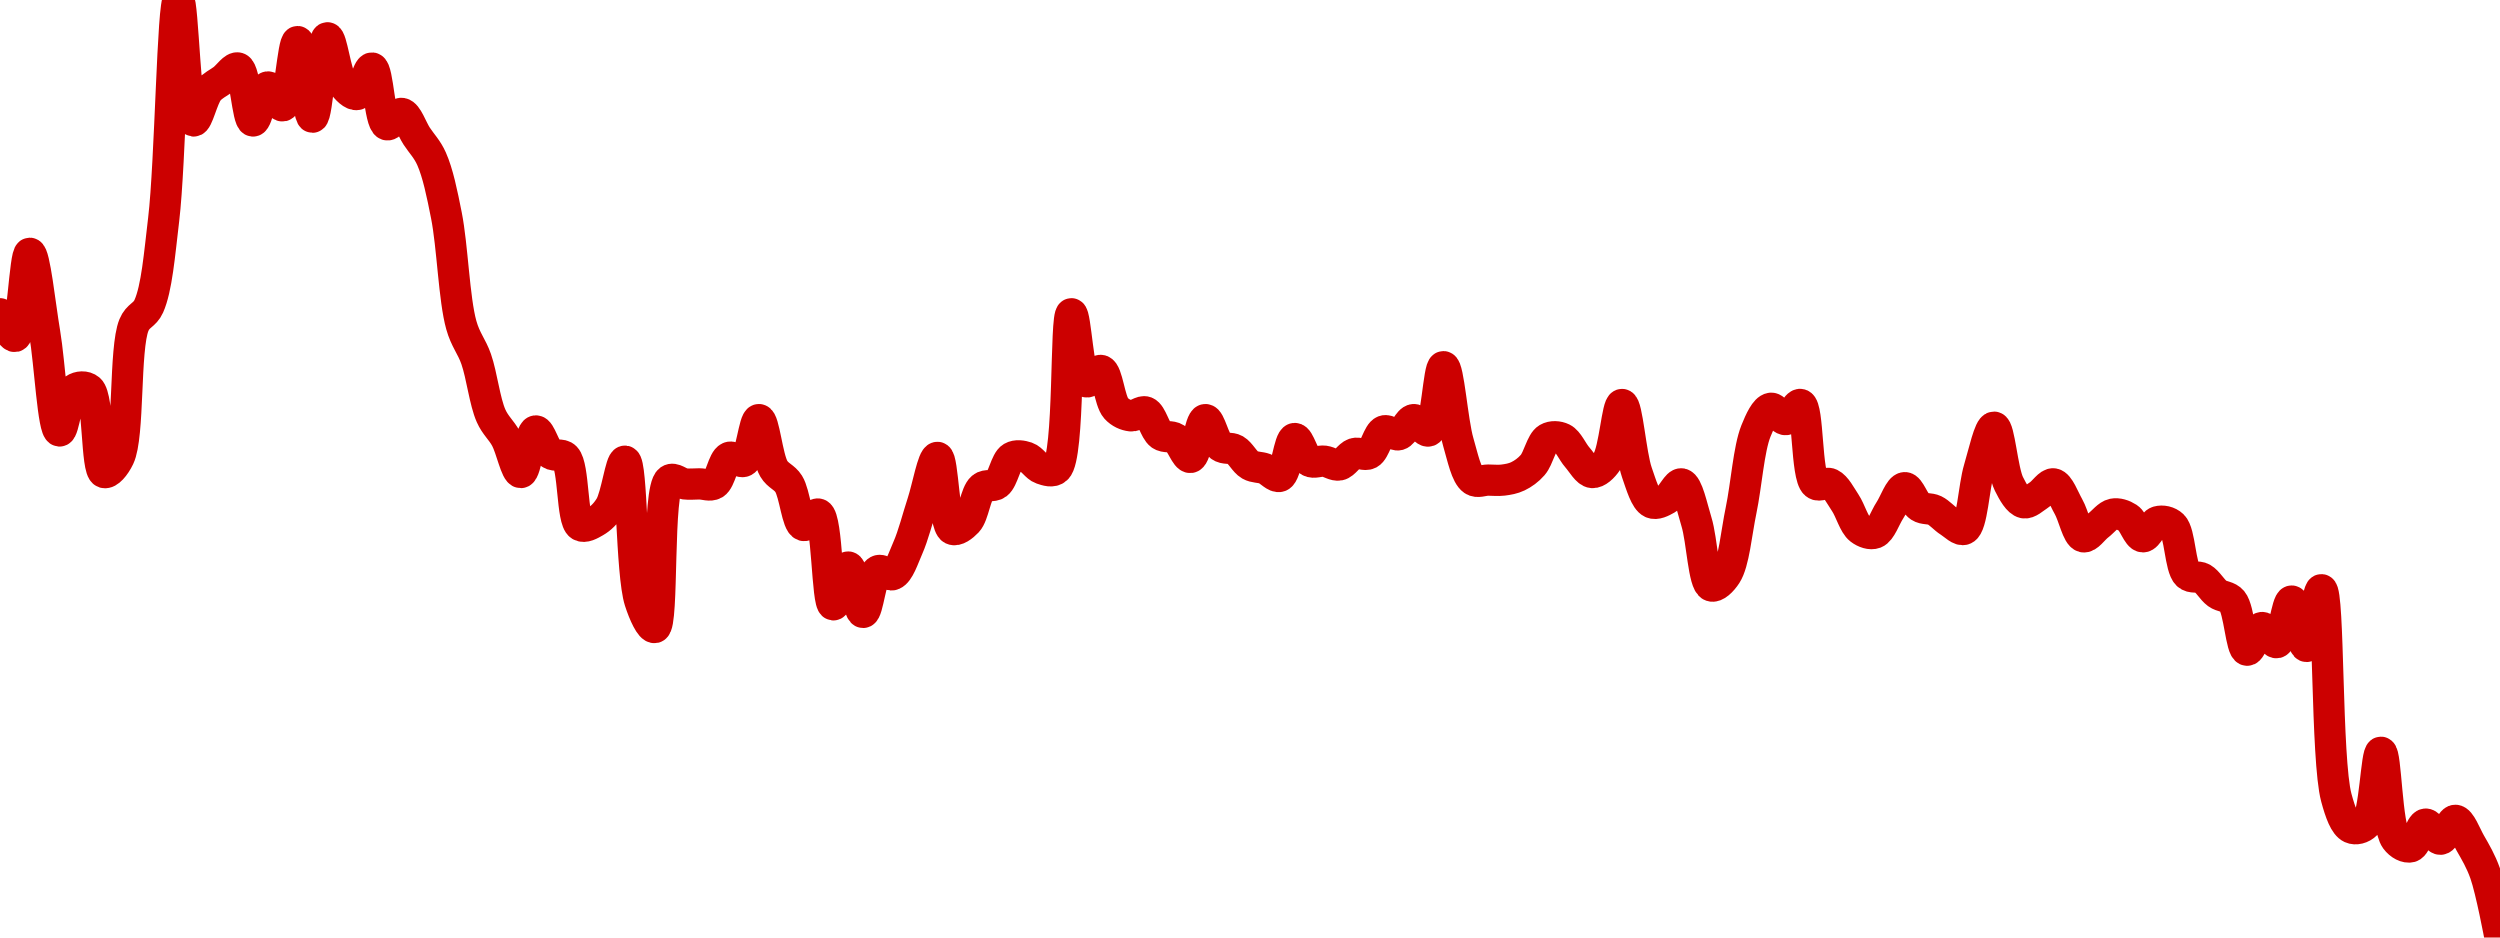 <!-- series7d: [{"tick_date":"2025-06-25 02:00:00","close":"50.46"},{"tick_date":"2025-06-25 03:00:00","close":"50.4"},{"tick_date":"2025-06-25 04:00:00","close":"50.62"},{"tick_date":"2025-06-25 05:00:00","close":"50.41"},{"tick_date":"2025-06-25 06:00:00","close":"50.15"},{"tick_date":"2025-06-25 07:00:00","close":"50.26"},{"tick_date":"2025-06-25 08:00:00","close":"50.26"},{"tick_date":"2025-06-25 09:00:00","close":"50.04"},{"tick_date":"2025-06-25 10:00:00","close":"50.08"},{"tick_date":"2025-06-25 11:00:00","close":"50.43"},{"tick_date":"2025-06-25 12:00:00","close":"50.48"},{"tick_date":"2025-06-25 13:00:00","close":"50.71"},{"tick_date":"2025-06-25 14:00:00","close":"51.29"},{"tick_date":"2025-06-25 15:00:00","close":"50.97"},{"tick_date":"2025-06-25 16:00:00","close":"51.05"},{"tick_date":"2025-06-25 17:00:00","close":"51.08"},{"tick_date":"2025-06-25 18:00:00","close":"51.11"},{"tick_date":"2025-06-25 19:00:00","close":"50.97"},{"tick_date":"2025-06-25 20:00:00","close":"51.06"},{"tick_date":"2025-06-25 21:00:00","close":"51.01"},{"tick_date":"2025-06-25 22:00:00","close":"51.18"},{"tick_date":"2025-06-25 23:00:00","close":"50.98"},{"tick_date":"2025-06-26 00:00:00","close":"51.19"},{"tick_date":"2025-06-26 01:00:00","close":"51.07"},{"tick_date":"2025-06-26 02:00:00","close":"51.04"},{"tick_date":"2025-06-26 03:00:00","close":"51.11"},{"tick_date":"2025-06-26 04:00:00","close":"50.96"},{"tick_date":"2025-06-26 05:00:00","close":"50.99"},{"tick_date":"2025-06-26 06:00:00","close":"50.93"},{"tick_date":"2025-06-26 07:00:00","close":"50.87"},{"tick_date":"2025-06-26 08:00:00","close":"50.72"},{"tick_date":"2025-06-26 09:00:00","close":"50.43"},{"tick_date":"2025-06-26 10:00:00","close":"50.34"},{"tick_date":"2025-06-26 11:00:00","close":"50.19"},{"tick_date":"2025-06-26 12:00:00","close":"50.13"},{"tick_date":"2025-06-26 13:00:00","close":"50.04"},{"tick_date":"2025-06-26 14:00:00","close":"50.15"},{"tick_date":"2025-06-26 15:00:00","close":"50.09"},{"tick_date":"2025-06-26 16:00:00","close":"50.08"},{"tick_date":"2025-06-26 17:00:00","close":"49.9"},{"tick_date":"2025-06-26 18:00:00","close":"49.91"},{"tick_date":"2025-06-26 19:00:00","close":"49.95"},{"tick_date":"2025-06-26 20:00:00","close":"50.07"},{"tick_date":"2025-06-26 21:00:00","close":"49.7"},{"tick_date":"2025-06-26 22:00:00","close":"49.63"},{"tick_date":"2025-06-26 23:00:00","close":"50.02"},{"tick_date":"2025-06-27 00:00:00","close":"50.01"},{"tick_date":"2025-06-27 01:00:00","close":"50.01"},{"tick_date":"2025-06-27 02:00:00","close":"50.01"},{"tick_date":"2025-06-27 03:00:00","close":"50.08"},{"tick_date":"2025-06-27 04:00:00","close":"50.07"},{"tick_date":"2025-06-27 05:00:00","close":"50.18"},{"tick_date":"2025-06-27 06:00:00","close":"50.05"},{"tick_date":"2025-06-27 07:00:00","close":"50.01"},{"tick_date":"2025-06-27 08:00:00","close":"49.9"},{"tick_date":"2025-06-27 09:00:00","close":"49.93"},{"tick_date":"2025-06-27 10:00:00","close":"49.69"},{"tick_date":"2025-06-27 11:00:00","close":"49.79"},{"tick_date":"2025-06-27 12:00:00","close":"49.67"},{"tick_date":"2025-06-27 13:00:00","close":"49.78"},{"tick_date":"2025-06-27 14:00:00","close":"49.77"},{"tick_date":"2025-06-27 15:00:00","close":"49.84"},{"tick_date":"2025-06-27 16:00:00","close":"49.96"},{"tick_date":"2025-06-27 17:00:00","close":"50.08"},{"tick_date":"2025-06-27 18:00:00","close":"49.89"},{"tick_date":"2025-06-27 19:00:00","close":"49.91"},{"tick_date":"2025-06-27 20:00:00","close":"50"},{"tick_date":"2025-06-27 21:00:00","close":"50.01"},{"tick_date":"2025-06-27 22:00:00","close":"50.08"},{"tick_date":"2025-06-27 23:00:00","close":"50.08"},{"tick_date":"2025-06-28 00:00:00","close":"50.05"},{"tick_date":"2025-06-28 01:00:00","close":"50.05"},{"tick_date":"2025-06-28 02:00:00","close":"50.46"},{"tick_date":"2025-06-28 03:00:00","close":"50.28"},{"tick_date":"2025-06-28 04:00:00","close":"50.31"},{"tick_date":"2025-06-28 05:00:00","close":"50.21"},{"tick_date":"2025-06-28 06:00:00","close":"50.19"},{"tick_date":"2025-06-28 07:00:00","close":"50.2"},{"tick_date":"2025-06-28 08:00:00","close":"50.14"},{"tick_date":"2025-06-28 09:00:00","close":"50.13"},{"tick_date":"2025-06-28 10:00:00","close":"50.08"},{"tick_date":"2025-06-28 11:00:00","close":"50.18"},{"tick_date":"2025-06-28 12:00:00","close":"50.11"},{"tick_date":"2025-06-28 13:00:00","close":"50.1"},{"tick_date":"2025-06-28 14:00:00","close":"50.06"},{"tick_date":"2025-06-28 15:00:00","close":"50.05"},{"tick_date":"2025-06-28 16:00:00","close":"50.03"},{"tick_date":"2025-06-28 17:00:00","close":"50.13"},{"tick_date":"2025-06-28 18:00:00","close":"50.07"},{"tick_date":"2025-06-28 19:00:00","close":"50.07"},{"tick_date":"2025-06-28 20:00:00","close":"50.06"},{"tick_date":"2025-06-28 21:00:00","close":"50.09"},{"tick_date":"2025-06-28 22:00:00","close":"50.09"},{"tick_date":"2025-06-28 23:00:00","close":"50.15"},{"tick_date":"2025-06-29 00:00:00","close":"50.14"},{"tick_date":"2025-06-29 01:00:00","close":"50.18"},{"tick_date":"2025-06-29 02:00:00","close":"50.15"},{"tick_date":"2025-06-29 03:00:00","close":"50.32"},{"tick_date":"2025-06-29 04:00:00","close":"50.12"},{"tick_date":"2025-06-29 05:00:00","close":"50.02"},{"tick_date":"2025-06-29 06:00:00","close":"50.02"},{"tick_date":"2025-06-29 07:00:00","close":"50.02"},{"tick_date":"2025-06-29 08:00:00","close":"50.03"},{"tick_date":"2025-06-29 09:00:00","close":"50.06"},{"tick_date":"2025-06-29 10:00:00","close":"50.13"},{"tick_date":"2025-06-29 11:00:00","close":"50.13"},{"tick_date":"2025-06-29 12:00:00","close":"50.08"},{"tick_date":"2025-06-29 13:00:00","close":"50.04"},{"tick_date":"2025-06-29 14:00:00","close":"50.07"},{"tick_date":"2025-06-29 15:00:00","close":"50.22"},{"tick_date":"2025-06-29 16:00:00","close":"50.04"},{"tick_date":"2025-06-29 17:00:00","close":"49.96"},{"tick_date":"2025-06-29 18:00:00","close":"49.97"},{"tick_date":"2025-06-29 19:00:00","close":"50.01"},{"tick_date":"2025-06-29 20:00:00","close":"49.91"},{"tick_date":"2025-06-29 21:00:00","close":"49.74"},{"tick_date":"2025-06-29 22:00:00","close":"49.77"},{"tick_date":"2025-06-29 23:00:00","close":"49.94"},{"tick_date":"2025-06-30 00:00:00","close":"50.15"},{"tick_date":"2025-06-30 01:00:00","close":"50.21"},{"tick_date":"2025-06-30 02:00:00","close":"50.18"},{"tick_date":"2025-06-30 03:00:00","close":"50.22"},{"tick_date":"2025-06-30 04:00:00","close":"50.01"},{"tick_date":"2025-06-30 05:00:00","close":"50.01"},{"tick_date":"2025-06-30 06:00:00","close":"49.96"},{"tick_date":"2025-06-30 07:00:00","close":"49.89"},{"tick_date":"2025-06-30 08:00:00","close":"49.88"},{"tick_date":"2025-06-30 09:00:00","close":"49.94"},{"tick_date":"2025-06-30 10:00:00","close":"50"},{"tick_date":"2025-06-30 11:00:00","close":"49.95"},{"tick_date":"2025-06-30 12:00:00","close":"49.94"},{"tick_date":"2025-06-30 13:00:00","close":"49.91"},{"tick_date":"2025-06-30 14:00:00","close":"49.89"},{"tick_date":"2025-06-30 15:00:00","close":"50.05"},{"tick_date":"2025-06-30 16:00:00","close":"50.16"},{"tick_date":"2025-06-30 17:00:00","close":"50.01"},{"tick_date":"2025-06-30 18:00:00","close":"49.96"},{"tick_date":"2025-06-30 19:00:00","close":"49.98"},{"tick_date":"2025-06-30 20:00:00","close":"50.01"},{"tick_date":"2025-06-30 21:00:00","close":"49.95"},{"tick_date":"2025-06-30 22:00:00","close":"49.87"},{"tick_date":"2025-06-30 23:00:00","close":"49.9"},{"tick_date":"2025-07-01 00:00:00","close":"49.93"},{"tick_date":"2025-07-01 01:00:00","close":"49.92"},{"tick_date":"2025-07-01 02:00:00","close":"49.87"},{"tick_date":"2025-07-01 03:00:00","close":"49.91"},{"tick_date":"2025-07-01 04:00:00","close":"49.9"},{"tick_date":"2025-07-01 05:00:00","close":"49.77"},{"tick_date":"2025-07-01 06:00:00","close":"49.76"},{"tick_date":"2025-07-01 07:00:00","close":"49.72"},{"tick_date":"2025-07-01 08:00:00","close":"49.7"},{"tick_date":"2025-07-01 09:00:00","close":"49.57"},{"tick_date":"2025-07-01 10:00:00","close":"49.63"},{"tick_date":"2025-07-01 11:00:00","close":"49.59"},{"tick_date":"2025-07-01 12:00:00","close":"49.7"},{"tick_date":"2025-07-01 13:00:00","close":"49.58"},{"tick_date":"2025-07-01 14:00:00","close":"49.73"},{"tick_date":"2025-07-01 15:00:00","close":"49.18"},{"tick_date":"2025-07-01 16:00:00","close":"49.1"},{"tick_date":"2025-07-01 17:00:00","close":"49.11"},{"tick_date":"2025-07-01 18:00:00","close":"49.3"},{"tick_date":"2025-07-01 19:00:00","close":"49.07"},{"tick_date":"2025-07-01 20:00:00","close":"49.05"},{"tick_date":"2025-07-01 21:00:00","close":"49.11"},{"tick_date":"2025-07-01 22:00:00","close":"49.07"},{"tick_date":"2025-07-01 23:00:00","close":"49.12"},{"tick_date":"2025-07-02 00:00:00","close":"49.06"},{"tick_date":"2025-07-02 01:00:00","close":"48.98"},{"tick_date":"2025-07-02 02:00:00","close":"48.81"}] -->

<svg width="160" height="60" viewBox="0 0 160 60" xmlns="http://www.w3.org/2000/svg">
  <defs>
    <linearGradient id="grad-area" x1="0" y1="0" x2="0" y2="1">
      <stop offset="0%" stop-color="rgba(255,82,82,.2)" />
      <stop offset="100%" stop-color="rgba(0,0,0,0)" />
    </linearGradient>
  </defs>

  <path d="M0,20.081C0,20.081,0.685,21.587,0.952,21.532C1.425,21.436,1.584,16.211,1.905,16.21C2.219,16.208,2.555,19.504,2.857,21.29C3.193,23.272,3.397,27.541,3.81,27.581C4.085,27.607,4.299,25.245,4.762,24.919C5.03,24.73,5.451,24.699,5.714,24.919C6.341,25.444,6.139,30.079,6.667,30.242C6.931,30.324,7.356,29.826,7.619,29.274C8.278,27.891,7.953,22.314,8.571,20.806C8.834,20.166,9.258,20.194,9.524,19.597C10.032,18.453,10.204,16.317,10.476,14.032C10.906,10.426,11.049,0.01,11.429,0C11.711,-0.008,11.876,7.657,12.381,7.742C12.647,7.787,12.954,6.268,13.333,5.806C13.616,5.463,13.968,5.323,14.286,5.081C14.603,4.839,14.969,4.265,15.238,4.355C15.699,4.509,15.835,7.717,16.19,7.742C16.482,7.762,16.783,5.611,17.143,5.565C17.433,5.527,17.825,6.835,18.095,6.774C18.543,6.674,18.742,2.656,19.048,2.661C19.378,2.667,19.686,7.501,20,7.5C20.321,7.499,20.581,2.444,20.952,2.419C21.238,2.401,21.471,4.712,21.905,5.323C22.177,5.705,22.57,6.108,22.857,6.048C23.223,5.973,23.529,4.319,23.81,4.355C24.199,4.405,24.288,7.821,24.762,7.984C25.03,8.076,25.421,7.208,25.714,7.258C26.067,7.318,26.349,8.226,26.667,8.71C26.984,9.194,27.343,9.54,27.619,10.161C28.025,11.074,28.29,12.373,28.571,13.79C28.958,15.737,29.06,19.155,29.524,20.806C29.792,21.763,30.187,22.153,30.476,22.984C30.839,24.028,31.022,25.7,31.429,26.613C31.705,27.234,32.085,27.518,32.381,28.065C32.728,28.704,33.028,30.252,33.333,30.242C33.666,30.231,33.919,27.624,34.286,27.581C34.573,27.546,34.861,28.763,35.238,29.032C35.522,29.235,35.927,29.002,36.19,29.274C36.752,29.855,36.581,33.282,37.143,33.629C37.407,33.792,37.8,33.557,38.095,33.387C38.443,33.188,38.772,32.871,39.048,32.419C39.46,31.742,39.731,29.488,40,29.516C40.461,29.565,40.385,36.692,40.952,38.468C41.216,39.293,41.641,40.216,41.905,40.161C42.486,40.04,42.034,31.302,42.857,30.726C43.122,30.54,43.49,30.928,43.81,30.968C44.125,31.007,44.444,30.968,44.762,30.968C45.079,30.968,45.436,31.13,45.714,30.968C46.112,30.735,46.274,29.443,46.667,29.274C46.946,29.154,47.35,29.659,47.619,29.516C48.076,29.273,48.265,26.847,48.571,26.855C48.902,26.863,49.099,29.284,49.524,30C49.797,30.46,50.199,30.526,50.476,30.968C50.877,31.606,51.008,33.504,51.429,33.629C51.702,33.71,52.118,32.799,52.381,32.903C52.965,33.135,52.92,38.666,53.333,38.71C53.608,38.739,53.98,36.281,54.286,36.29C54.617,36.3,54.914,39.189,55.238,39.194C55.55,39.198,55.734,36.775,56.19,36.532C56.46,36.389,56.864,36.894,57.143,36.774C57.536,36.606,57.806,35.737,58.095,35.081C58.458,34.257,58.73,33.145,59.048,32.177C59.365,31.21,59.71,29.258,60,29.274C60.36,29.294,60.399,33.605,60.952,33.871C61.216,33.998,61.629,33.679,61.905,33.387C62.316,32.952,62.432,31.57,62.857,31.21C63.13,30.978,63.53,31.182,63.81,30.968C64.202,30.667,64.364,29.507,64.762,29.274C65.04,29.111,65.413,29.172,65.714,29.274C66.052,29.388,66.329,29.886,66.667,30C66.968,30.102,67.353,30.241,67.619,30C68.478,29.219,68.16,20.105,68.571,20.081C68.847,20.064,69.012,24.247,69.524,24.435C69.789,24.533,70.2,23.633,70.476,23.71C70.883,23.823,71.003,25.661,71.429,26.129C71.702,26.429,72.057,26.577,72.381,26.613C72.692,26.647,73.05,26.261,73.333,26.371C73.71,26.518,73.909,27.554,74.286,27.823C74.569,28.025,74.949,27.877,75.238,28.065C75.6,28.3,75.905,29.316,76.19,29.274C76.562,29.22,76.799,26.878,77.143,26.855C77.44,26.834,77.702,28.248,78.095,28.548C78.375,28.762,78.752,28.621,79.048,28.79C79.395,28.99,79.652,29.559,80,29.758C80.296,29.928,80.641,29.883,80.952,30C81.277,30.122,81.632,30.587,81.905,30.484C82.331,30.322,82.501,28.101,82.857,28.065C83.148,28.034,83.428,29.31,83.81,29.516C84.092,29.669,84.447,29.477,84.762,29.516C85.082,29.556,85.411,29.82,85.714,29.758C86.049,29.69,86.329,29.146,86.667,29.032C86.968,28.931,87.337,29.185,87.619,29.032C88,28.826,88.194,27.727,88.571,27.581C88.855,27.47,89.228,27.905,89.524,27.823C89.871,27.726,90.148,26.878,90.476,26.855C90.784,26.833,91.163,27.677,91.429,27.581C91.928,27.401,92.075,23.463,92.381,23.468C92.712,23.473,92.946,26.985,93.333,28.306C93.614,29.266,93.839,30.422,94.286,30.726C94.556,30.91,94.921,30.726,95.238,30.726C95.556,30.726,95.875,30.765,96.19,30.726C96.51,30.686,96.84,30.63,97.143,30.484C97.478,30.322,97.808,30.088,98.095,29.758C98.461,29.337,98.65,28.297,99.048,28.065C99.326,27.902,99.712,27.925,100,28.065C100.366,28.242,100.624,28.902,100.952,29.274C101.26,29.624,101.577,30.219,101.905,30.242C102.213,30.264,102.59,29.917,102.857,29.516C103.331,28.806,103.505,25.881,103.81,25.887C104.142,25.894,104.363,29.099,104.762,30.242C105.04,31.037,105.306,31.989,105.714,32.177C105.99,32.305,106.371,32.105,106.667,31.935C107.014,31.736,107.339,30.911,107.619,30.968C108.007,31.047,108.284,32.462,108.571,33.387C108.938,34.566,109.025,37.32,109.524,37.5C109.79,37.596,110.21,37.186,110.476,36.774C110.975,36.001,111.126,34.108,111.429,32.661C111.764,31.06,111.918,28.731,112.381,27.581C112.649,26.914,112.98,26.189,113.333,26.129C113.626,26.079,113.978,26.877,114.286,26.855C114.614,26.831,114.973,25.806,115.238,25.887C115.755,26.045,115.578,30.459,116.19,30.968C116.454,31.186,116.855,30.828,117.143,30.968C117.509,31.145,117.794,31.727,118.095,32.177C118.433,32.683,118.655,33.57,119.048,33.871C119.327,34.085,119.716,34.223,120,34.113C120.377,33.966,120.635,33.145,120.952,32.661C121.27,32.177,121.577,31.224,121.905,31.21C122.213,31.196,122.495,32.184,122.857,32.419C123.146,32.607,123.506,32.515,123.81,32.661C124.144,32.823,124.435,33.182,124.762,33.387C125.071,33.581,125.449,33.993,125.714,33.871C126.227,33.636,126.317,31.162,126.667,30C126.961,29.022,127.321,27.326,127.619,27.339C127.962,27.354,128.145,30.112,128.571,30.968C128.844,31.516,129.172,32.1,129.524,32.177C129.817,32.242,130.167,31.887,130.476,31.694C130.803,31.488,131.136,30.918,131.429,30.968C131.781,31.028,132.079,31.891,132.381,32.419C132.718,33.009,132.954,34.265,133.333,34.355C133.616,34.421,133.968,33.871,134.286,33.629C134.603,33.387,134.903,32.972,135.238,32.903C135.541,32.841,135.901,32.957,136.19,33.145C136.552,33.38,136.815,34.337,137.143,34.355C137.451,34.372,137.748,33.484,138.095,33.387C138.391,33.305,138.781,33.374,139.048,33.629C139.535,34.095,139.512,36.308,140,36.774C140.267,37.029,140.657,36.846,140.952,37.016C141.3,37.216,141.566,37.736,141.905,37.984C142.205,38.204,142.589,38.148,142.857,38.468C143.327,39.029,143.423,41.557,143.81,41.613C144.09,41.653,144.422,40.195,144.762,40.161C145.062,40.132,145.437,41.19,145.714,41.129C146.115,41.041,146.355,38.464,146.667,38.468C146.991,38.472,147.316,41.38,147.619,41.371C147.955,41.361,148.306,37.717,148.571,37.742C149.073,37.788,148.87,48.632,149.524,51.048C149.787,52.02,150.067,52.795,150.476,52.984C150.752,53.111,151.165,53.017,151.429,52.742C152.004,52.14,152.077,48.14,152.381,48.145C152.714,48.151,152.729,52.889,153.333,53.71C153.596,54.067,153.998,54.27,154.286,54.194C154.652,54.096,154.899,52.775,155.238,52.742C155.538,52.712,155.882,53.727,156.19,53.71C156.519,53.692,156.834,52.487,157.143,52.5C157.47,52.514,157.793,53.423,158.095,53.952C158.432,54.541,158.768,55.102,159.048,55.887C159.439,56.985,160,60,160,60"
        fill="none"
        stroke="#CC0000"
        stroke-width="2"
        stroke-linejoin="round"
        stroke-linecap="round"
        />
</svg>
